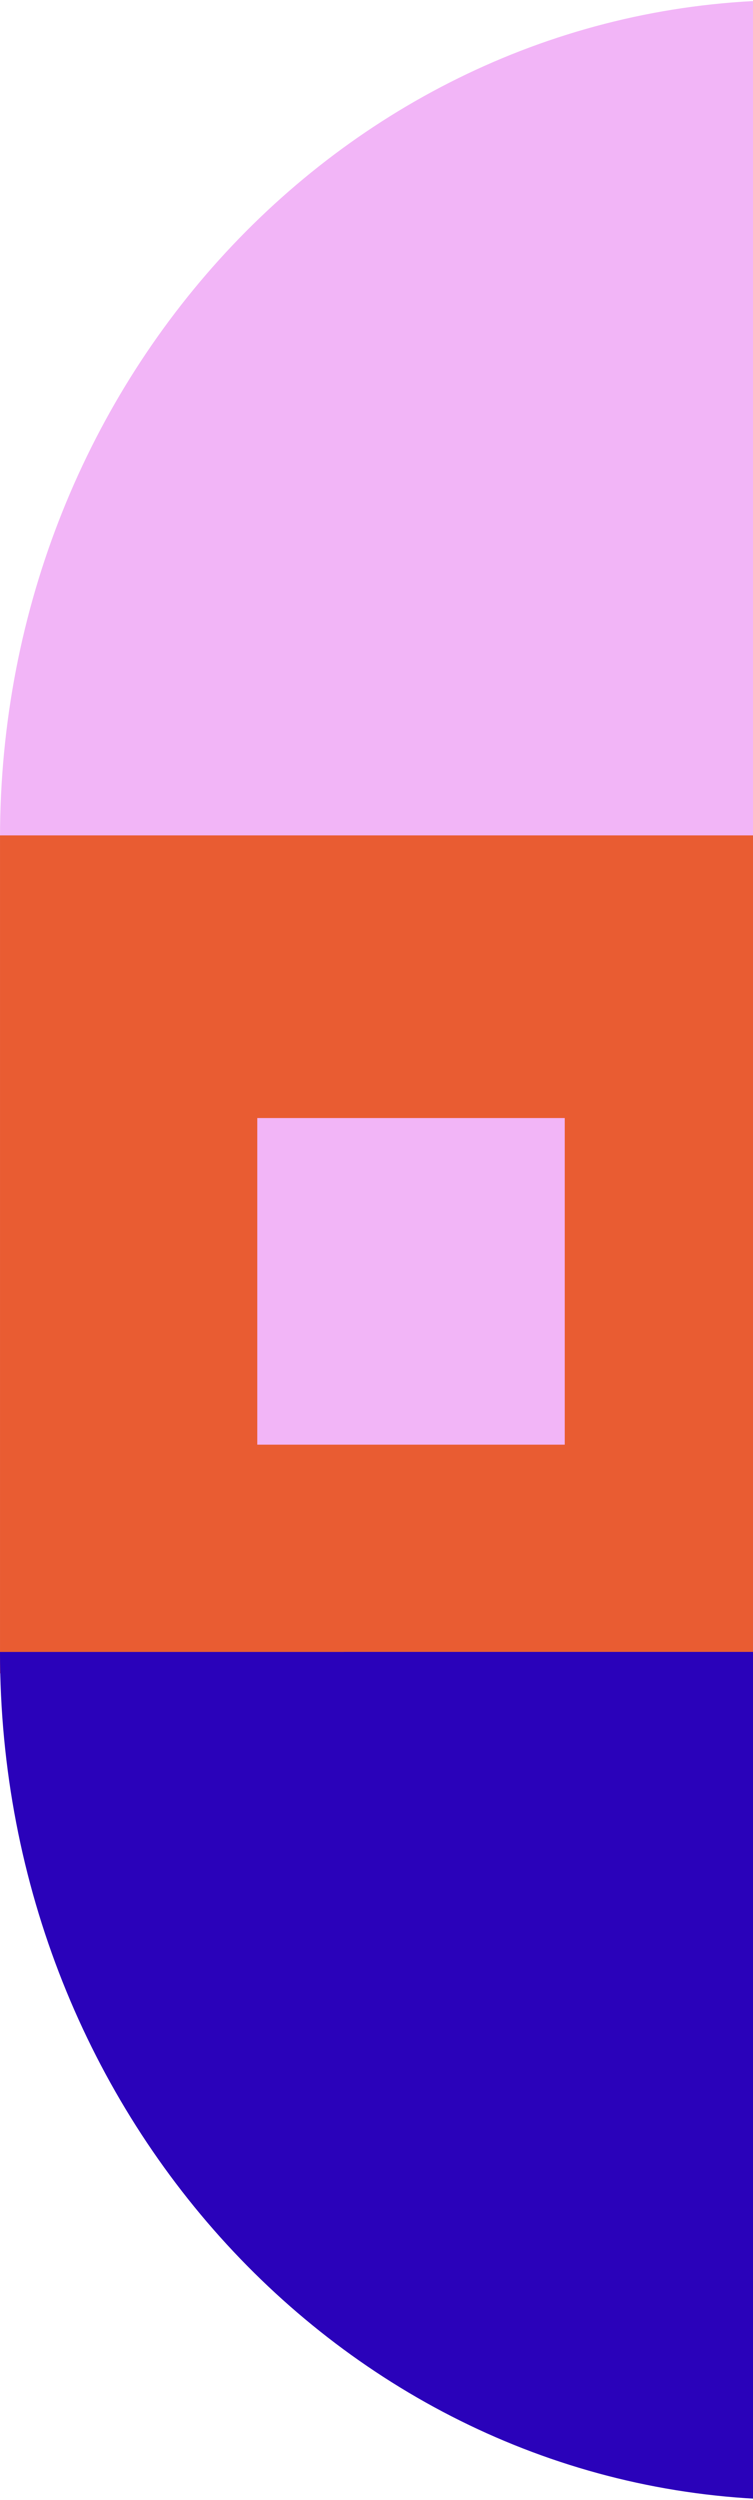 <svg width="120" height="398" viewBox="0 0 120 398" fill="none" xmlns="http://www.w3.org/2000/svg">
<path d="M126.433 0V133.405H0.002C0.002 59.727 56.607 0 126.433 0Z" fill="#F2B5F7"/>
<path d="M0.002 133L0.002 266.405H126.433L126.433 133H0.002Z" fill="#E95C32"/>
<path d="M41 178V230H90V178H41Z" fill="#F2B5F7"/>
<path d="M127 398C56.861 398 0 337.557 0 263H127V398Z" fill="#2A02BA"/>
<path d="M127 339.763C87.115 339.763 54.786 305.398 54.786 263L127 263L127 339.763Z" fill="#2A02BA"/>
</svg>

